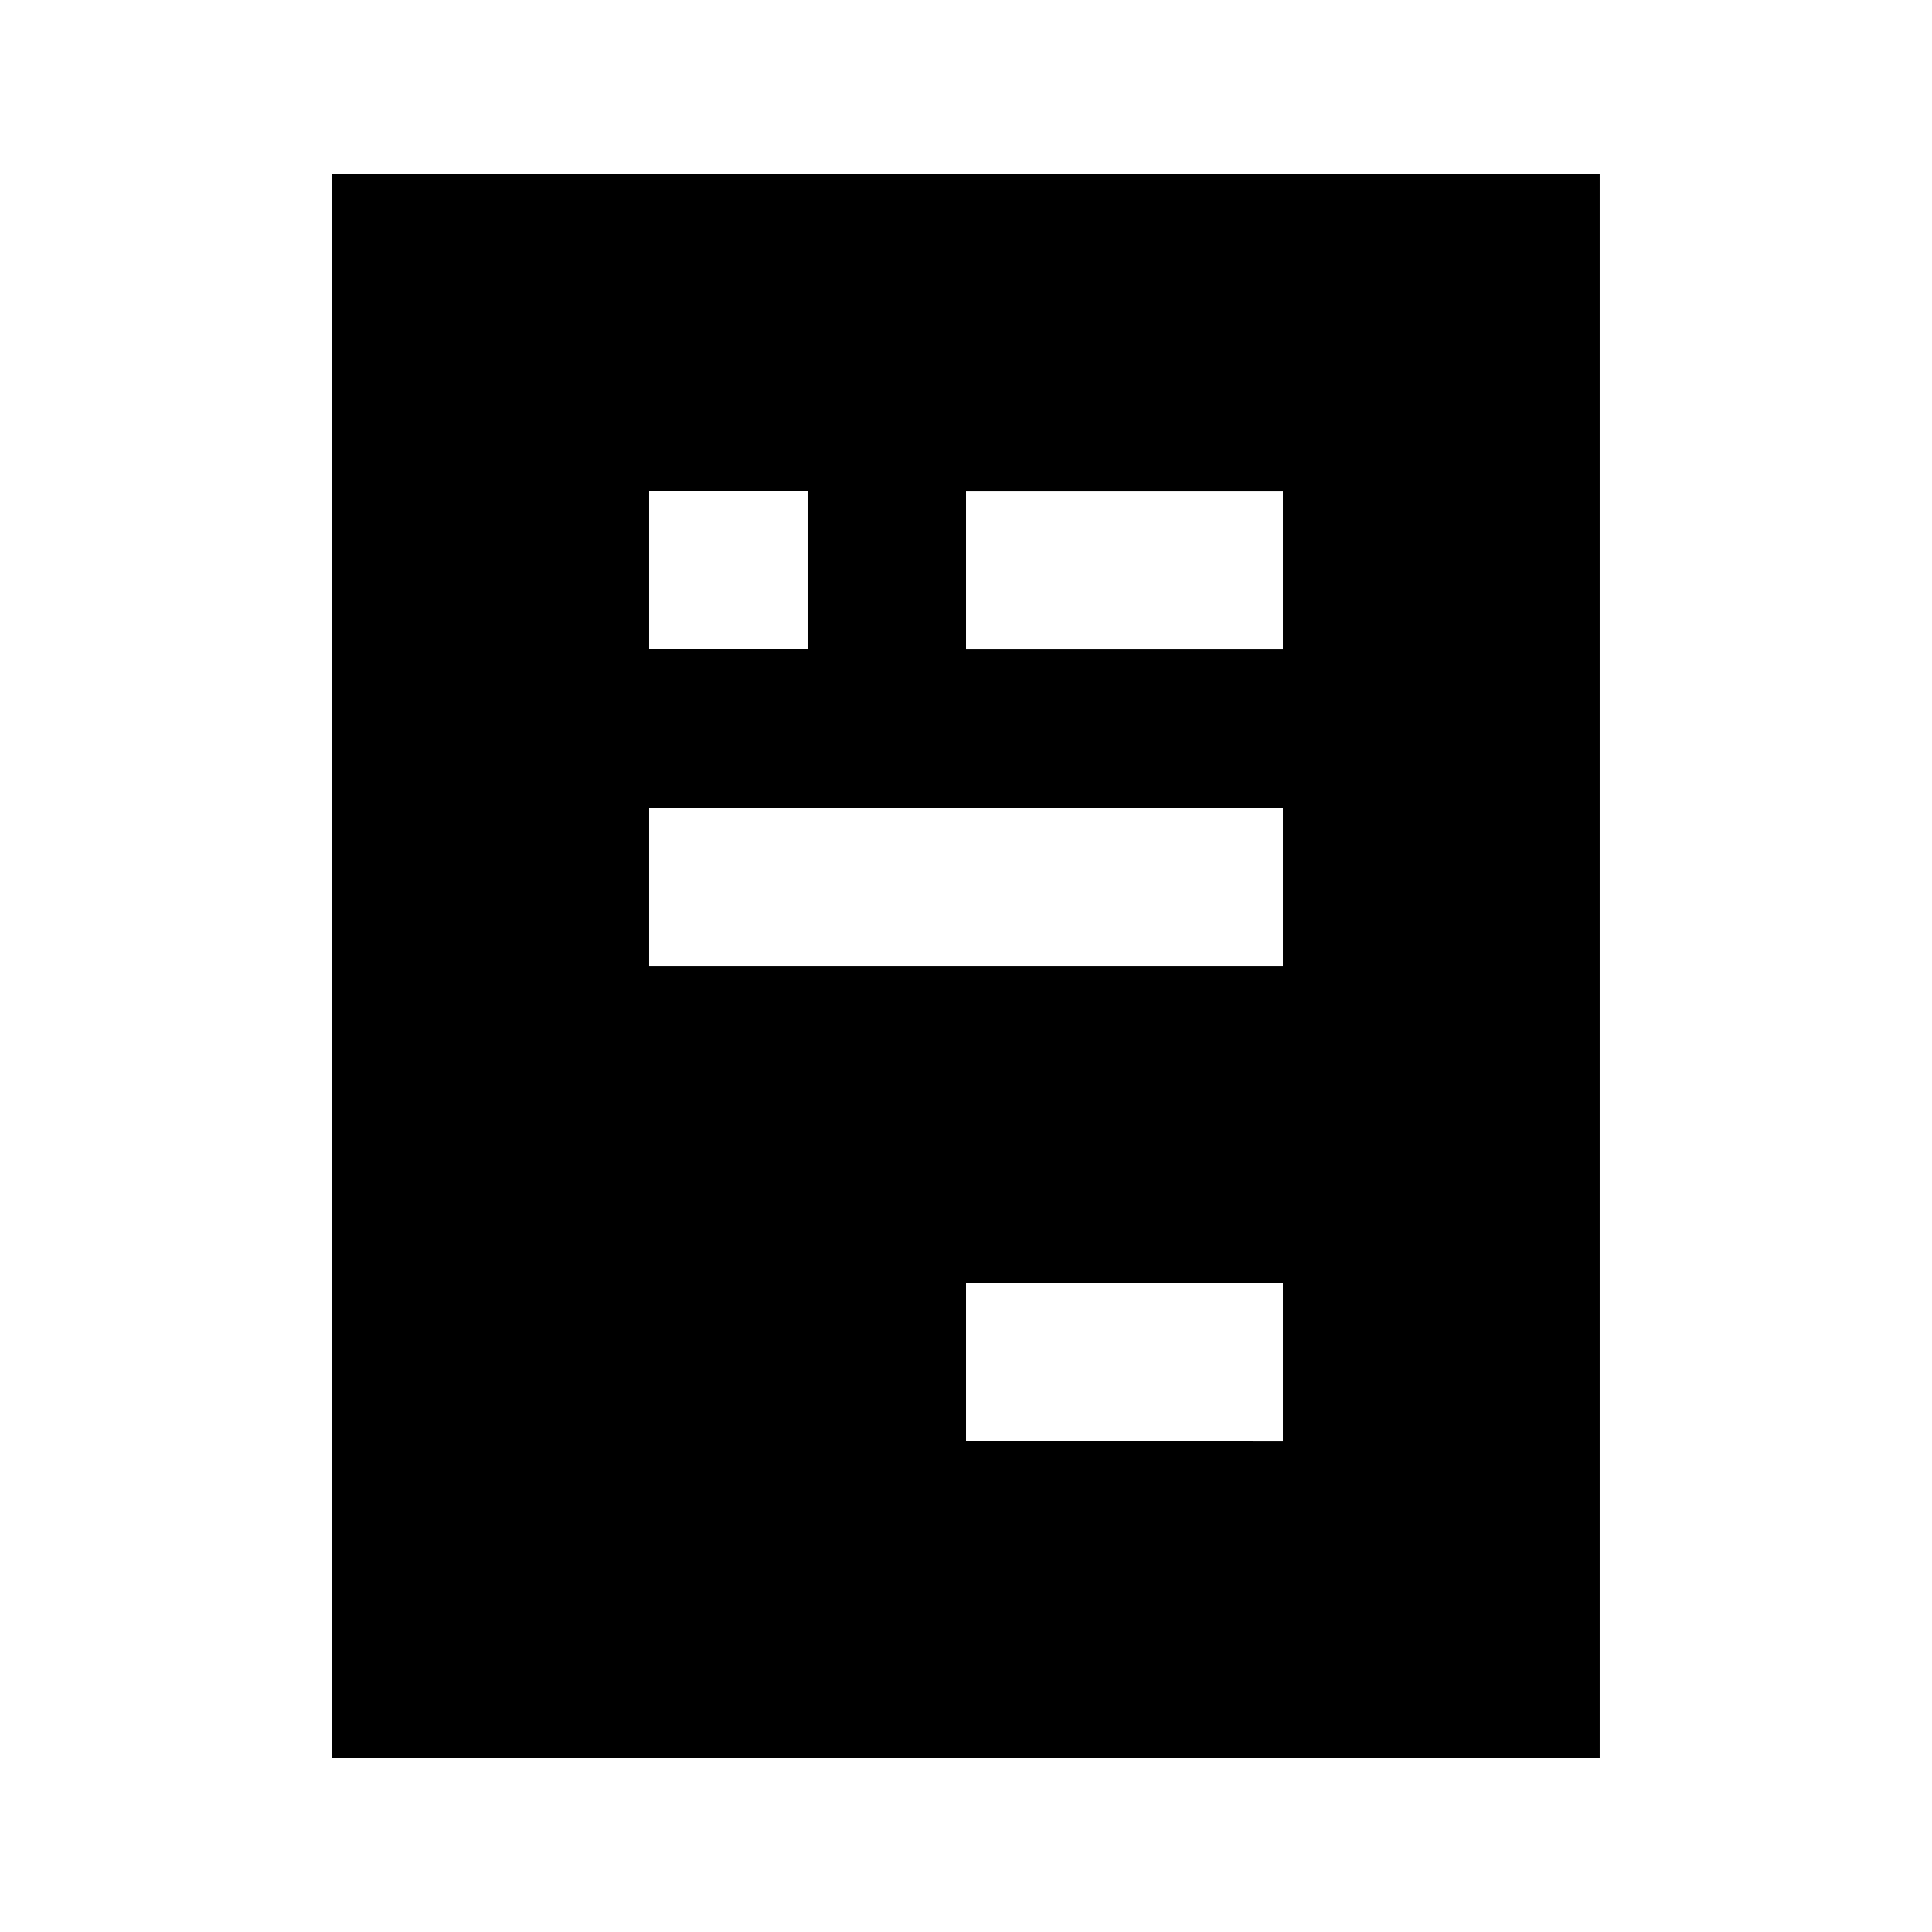 <?xml version="1.0" encoding="UTF-8"?>
<!-- Uploaded to: ICON Repo, www.iconrepo.com, Generator: ICON Repo Mixer Tools -->
<svg fill="#000000" width="800px" height="800px" version="1.1" viewBox="144 144 512 512" xmlns="http://www.w3.org/2000/svg">
 <path d="m567.93 190.08h-335.87v419.84h335.87zm-251.9 83.969h41.984v41.984h-41.984zm167.94 251.91-83.969-0.004v-41.984h83.969zm0-125.95h-167.94v-41.984h167.94zm0-83.969h-83.969v-41.984h83.969z"/>
</svg>